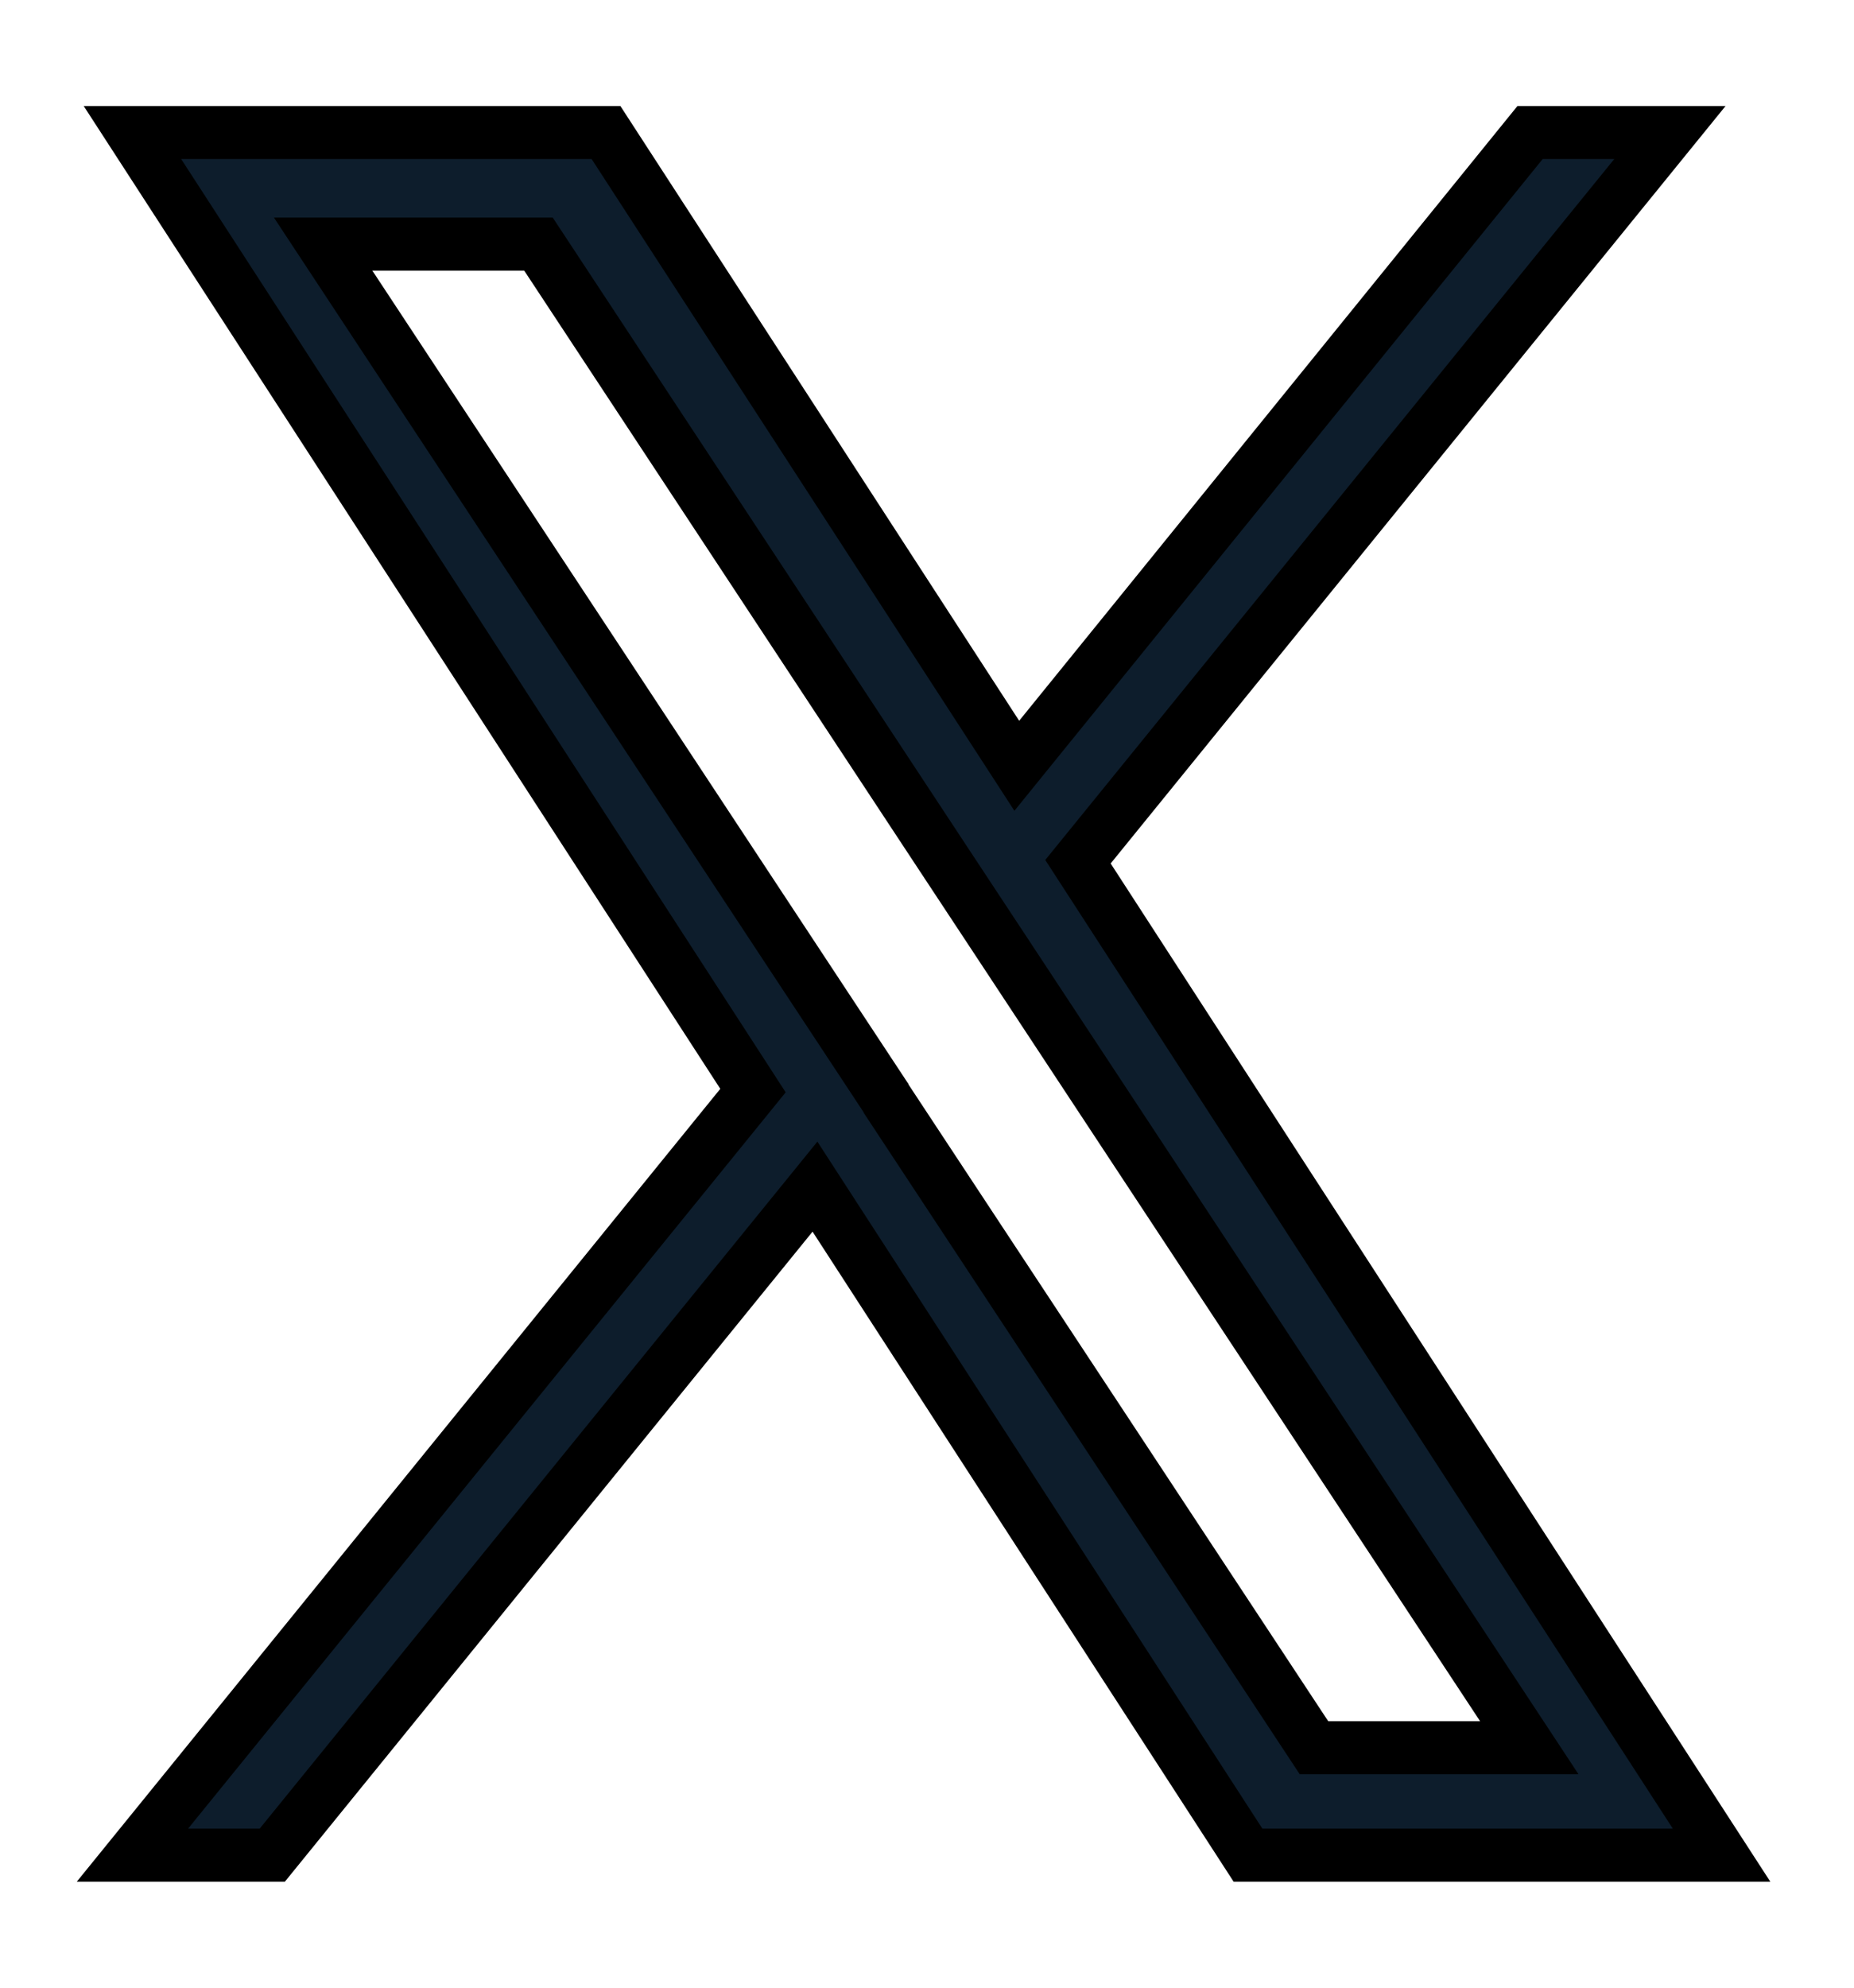 <svg width="14" height="15" viewBox="0 0 14 15" fill="none" xmlns="http://www.w3.org/2000/svg">
<path d="M8.14 6.503L12.61 1H11.554L7.678 5.779L4.576 1H1L5.686 8.23L1 14H2.056L6.154 8.955L9.424 14H13L8.14 6.503ZM6.694 8.292L6.22 7.574L2.44 1.842H4.066L7.114 6.466L7.588 7.184L11.548 13.189H9.922L6.688 8.286L6.694 8.292Z" fill="#0D1D2C" stroke="black" stroke-width="0.4"/>
</svg>
